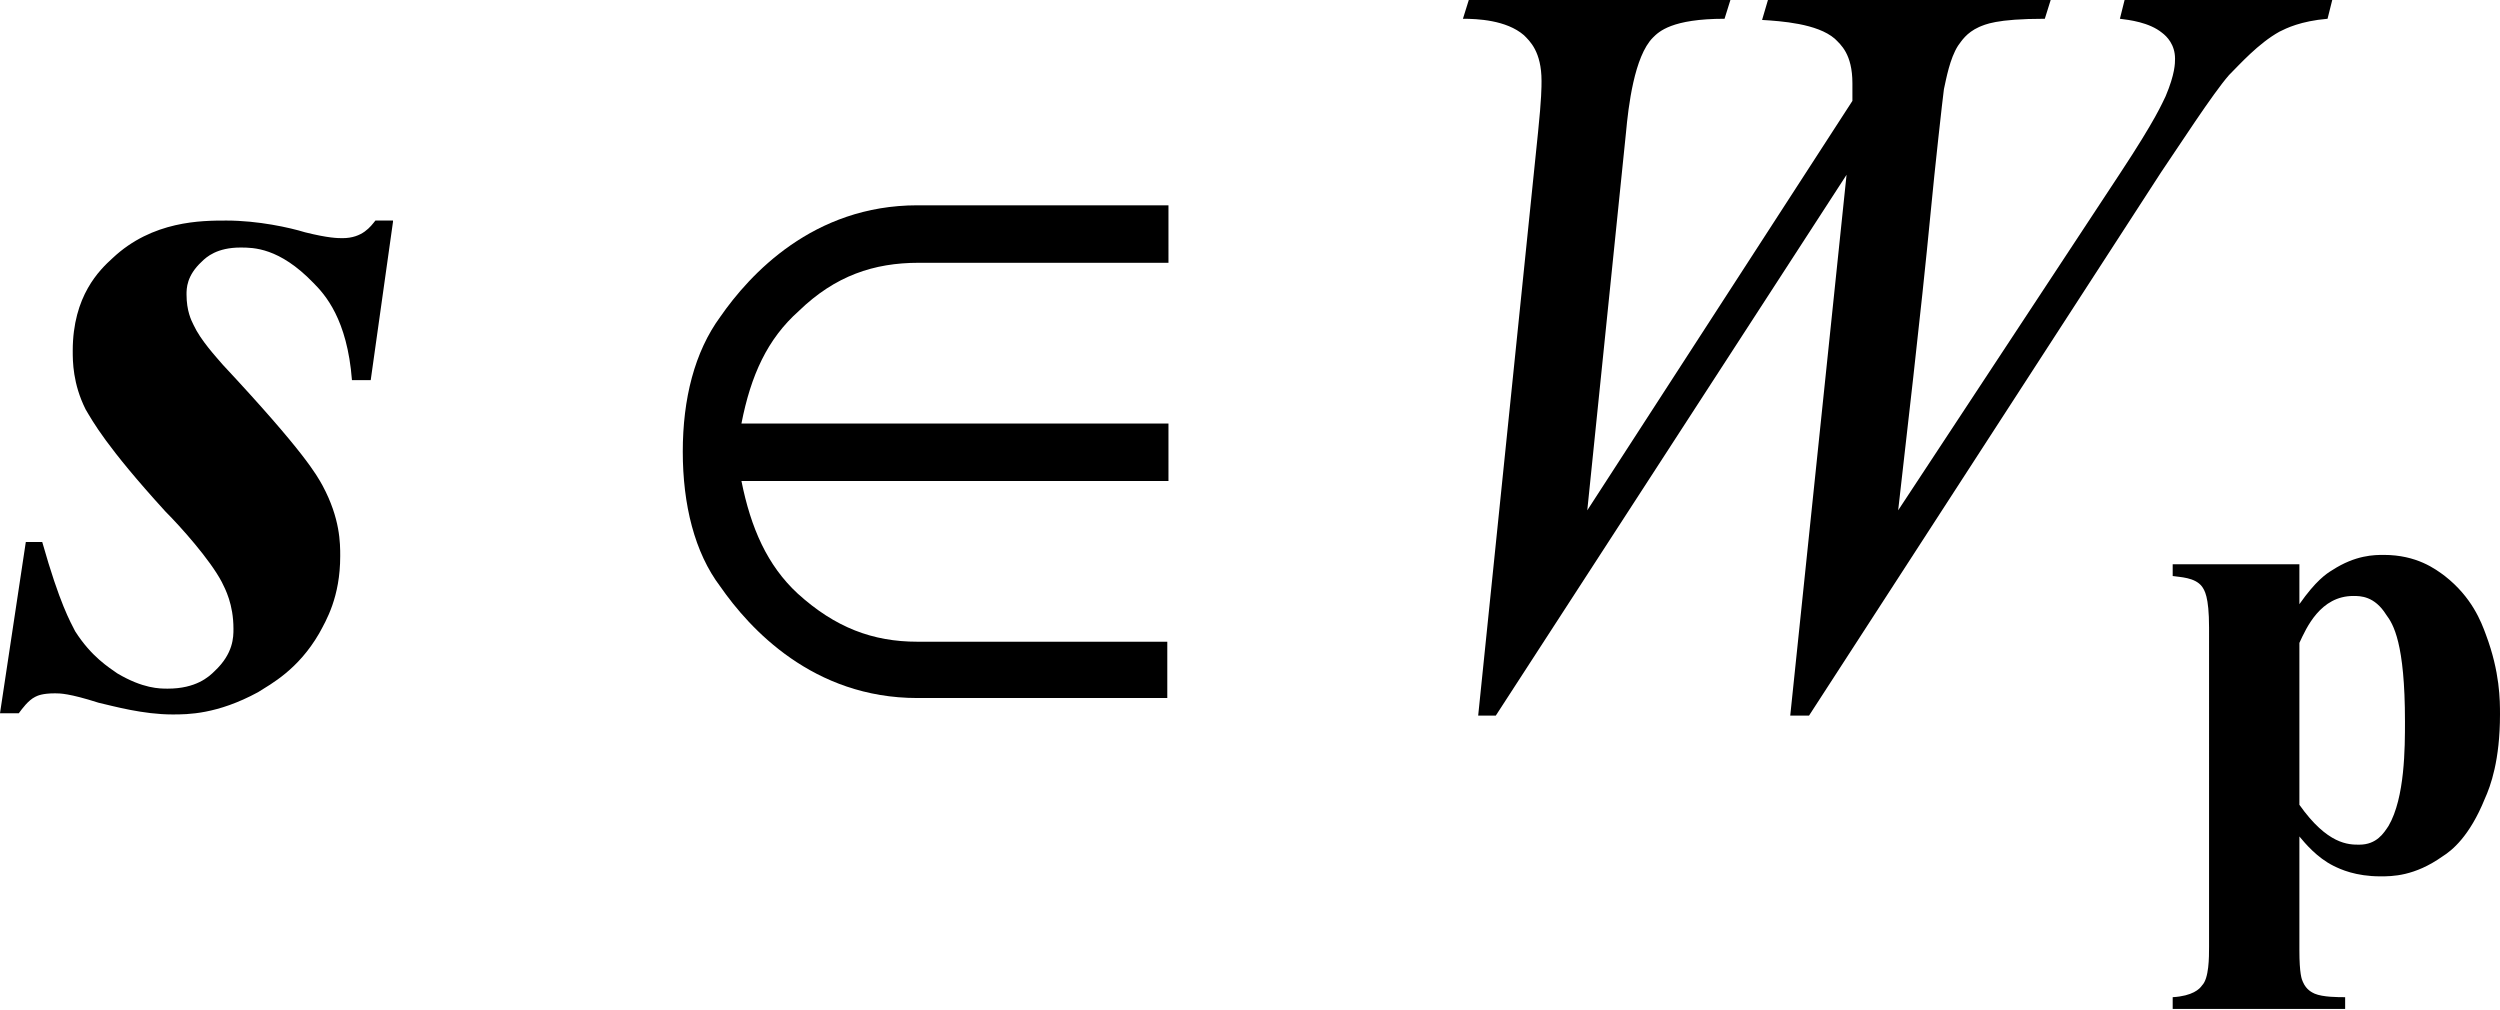 <?xml version="1.0" encoding="utf-8"?>
<!-- Generator: Adobe Illustrator 25.2.3, SVG Export Plug-In . SVG Version: 6.00 Build 0)  -->
<svg version="1.1" id="レイヤー_1" xmlns="http://www.w3.org/2000/svg" xmlns:xlink="http://www.w3.org/1999/xlink" x="0px"
	 y="0px" viewBox="0 0 21.31 8.61" style="enable-background:new 0 0 21.31 8.61;" xml:space="preserve">
<g>
	<path d="M3.35,1.89L3.16,3.24H3C2.96,2.72,2.77,2.51,2.67,2.41c-0.29-0.3-0.51-0.3-0.62-0.3c-0.2,0-0.29,0.08-0.33,0.12
		C1.59,2.35,1.59,2.46,1.59,2.51c0,0.14,0.04,0.22,0.06,0.26C1.71,2.9,1.84,3.04,1.9,3.11C2.6,3.86,2.7,4.05,2.75,4.14
		C2.9,4.42,2.9,4.63,2.9,4.74c0,0.35-0.12,0.55-0.18,0.66C2.54,5.71,2.31,5.83,2.2,5.9c-0.35,0.19-0.6,0.19-0.73,0.19
		c-0.25,0-0.5-0.07-0.63-0.1C0.59,5.91,0.51,5.91,0.47,5.91c-0.11,0-0.15,0.02-0.17,0.03c-0.06,0.03-0.11,0.1-0.14,0.14H0l0.22-1.46
		h0.14C0.51,5.15,0.6,5.3,0.64,5.38C0.78,5.6,0.93,5.69,1,5.74c0.22,0.13,0.36,0.13,0.43,0.13c0.24,0,0.35-0.1,0.4-0.15
		c0.16-0.15,0.16-0.29,0.16-0.36c0-0.21-0.07-0.34-0.1-0.4c-0.1-0.19-0.35-0.47-0.48-0.6C0.9,3.8,0.79,3.59,0.73,3.49
		c-0.11-0.22-0.11-0.41-0.11-0.5c0-0.47,0.23-0.69,0.34-0.79c0.34-0.32,0.76-0.32,0.97-0.32c0.27,0,0.54,0.06,0.67,0.1
		c0.2,0.05,0.28,0.05,0.32,0.05c0.17,0,0.24-0.1,0.28-0.15H3.35z"/>
	<path d="M9.96,3.61H6.32C6.4,3.2,6.54,2.89,6.81,2.65c0.31-0.3,0.64-0.41,1.02-0.41h2.13V1.75H7.82c-0.89,0-1.43,0.59-1.68,0.95
		C5.92,3,5.82,3.4,5.82,3.85C5.82,4.3,5.92,4.71,6.14,5c0.25,0.36,0.79,0.95,1.68,0.95h2.13V5.47H7.82c-0.38,0-0.7-0.12-1.02-0.41
		C6.54,4.82,6.4,4.5,6.32,4.1h3.64V3.61z"/>
	<path d="M12.6,6.1l0.51-4.97c0.03-0.29,0.03-0.39,0.03-0.44c0-0.25-0.1-0.34-0.15-0.39c-0.15-0.13-0.4-0.14-0.52-0.14L12.52,0h2.23
		l-0.05,0.16c-0.45,0-0.56,0.11-0.61,0.16c-0.16,0.16-0.21,0.59-0.23,0.81l-0.33,3.22l2.26-3.49c0-0.09,0-0.13,0-0.15
		c0-0.25-0.1-0.33-0.15-0.38c-0.15-0.13-0.46-0.15-0.62-0.16L15.07,0h2.41l-0.05,0.16c-0.42,0-0.51,0.05-0.56,0.07
		c-0.11,0.05-0.15,0.12-0.18,0.16c-0.07,0.11-0.1,0.28-0.12,0.37c-0.01,0.07-0.08,0.7-0.11,1.02c-0.09,0.94-0.22,2.03-0.28,2.57
		l1.89-2.87c0.31-0.47,0.36-0.6,0.39-0.66c0.08-0.19,0.08-0.28,0.08-0.32c0-0.12-0.07-0.19-0.11-0.22
		c-0.11-0.09-0.28-0.11-0.36-0.12L18.11,0h1.77l-0.04,0.16c-0.23,0.02-0.35,0.08-0.41,0.11c-0.18,0.1-0.34,0.28-0.43,0.37
		c-0.14,0.16-0.43,0.61-0.58,0.83L15.42,6.1h-0.16l0.48-4.61L12.75,6.1H12.6z"/>
	<path d="M19.6,6.86c0.24,0.34,0.42,0.34,0.51,0.34c0.15,0,0.21-0.1,0.25-0.16C20.5,6.8,20.5,6.37,20.5,6.15
		c0-0.67-0.1-0.83-0.16-0.91c-0.1-0.16-0.22-0.16-0.28-0.16c-0.28,0-0.4,0.27-0.46,0.4V6.86z M19.6,7.13V8.1
		c0,0.2,0.02,0.25,0.03,0.27c0.03,0.07,0.08,0.09,0.1,0.1c0.07,0.03,0.2,0.03,0.26,0.03v0.1h-1.47V8.5c0.17-0.01,0.23-0.07,0.25-0.1
		c0.06-0.06,0.06-0.24,0.06-0.33V5.35c0-0.27-0.04-0.32-0.06-0.35c-0.06-0.08-0.19-0.08-0.25-0.09v-0.1h1.08v0.34
		c0.14-0.2,0.23-0.26,0.28-0.29c0.2-0.13,0.36-0.13,0.44-0.13c0.28,0,0.44,0.12,0.52,0.18c0.23,0.18,0.31,0.39,0.35,0.5
		c0.12,0.32,0.12,0.56,0.12,0.68c0,0.39-0.08,0.61-0.13,0.72c-0.13,0.32-0.28,0.44-0.36,0.49c-0.24,0.17-0.43,0.17-0.53,0.17
		c-0.21,0-0.34-0.06-0.4-0.09C19.75,7.31,19.65,7.19,19.6,7.13z"/>
</g>
</svg>
